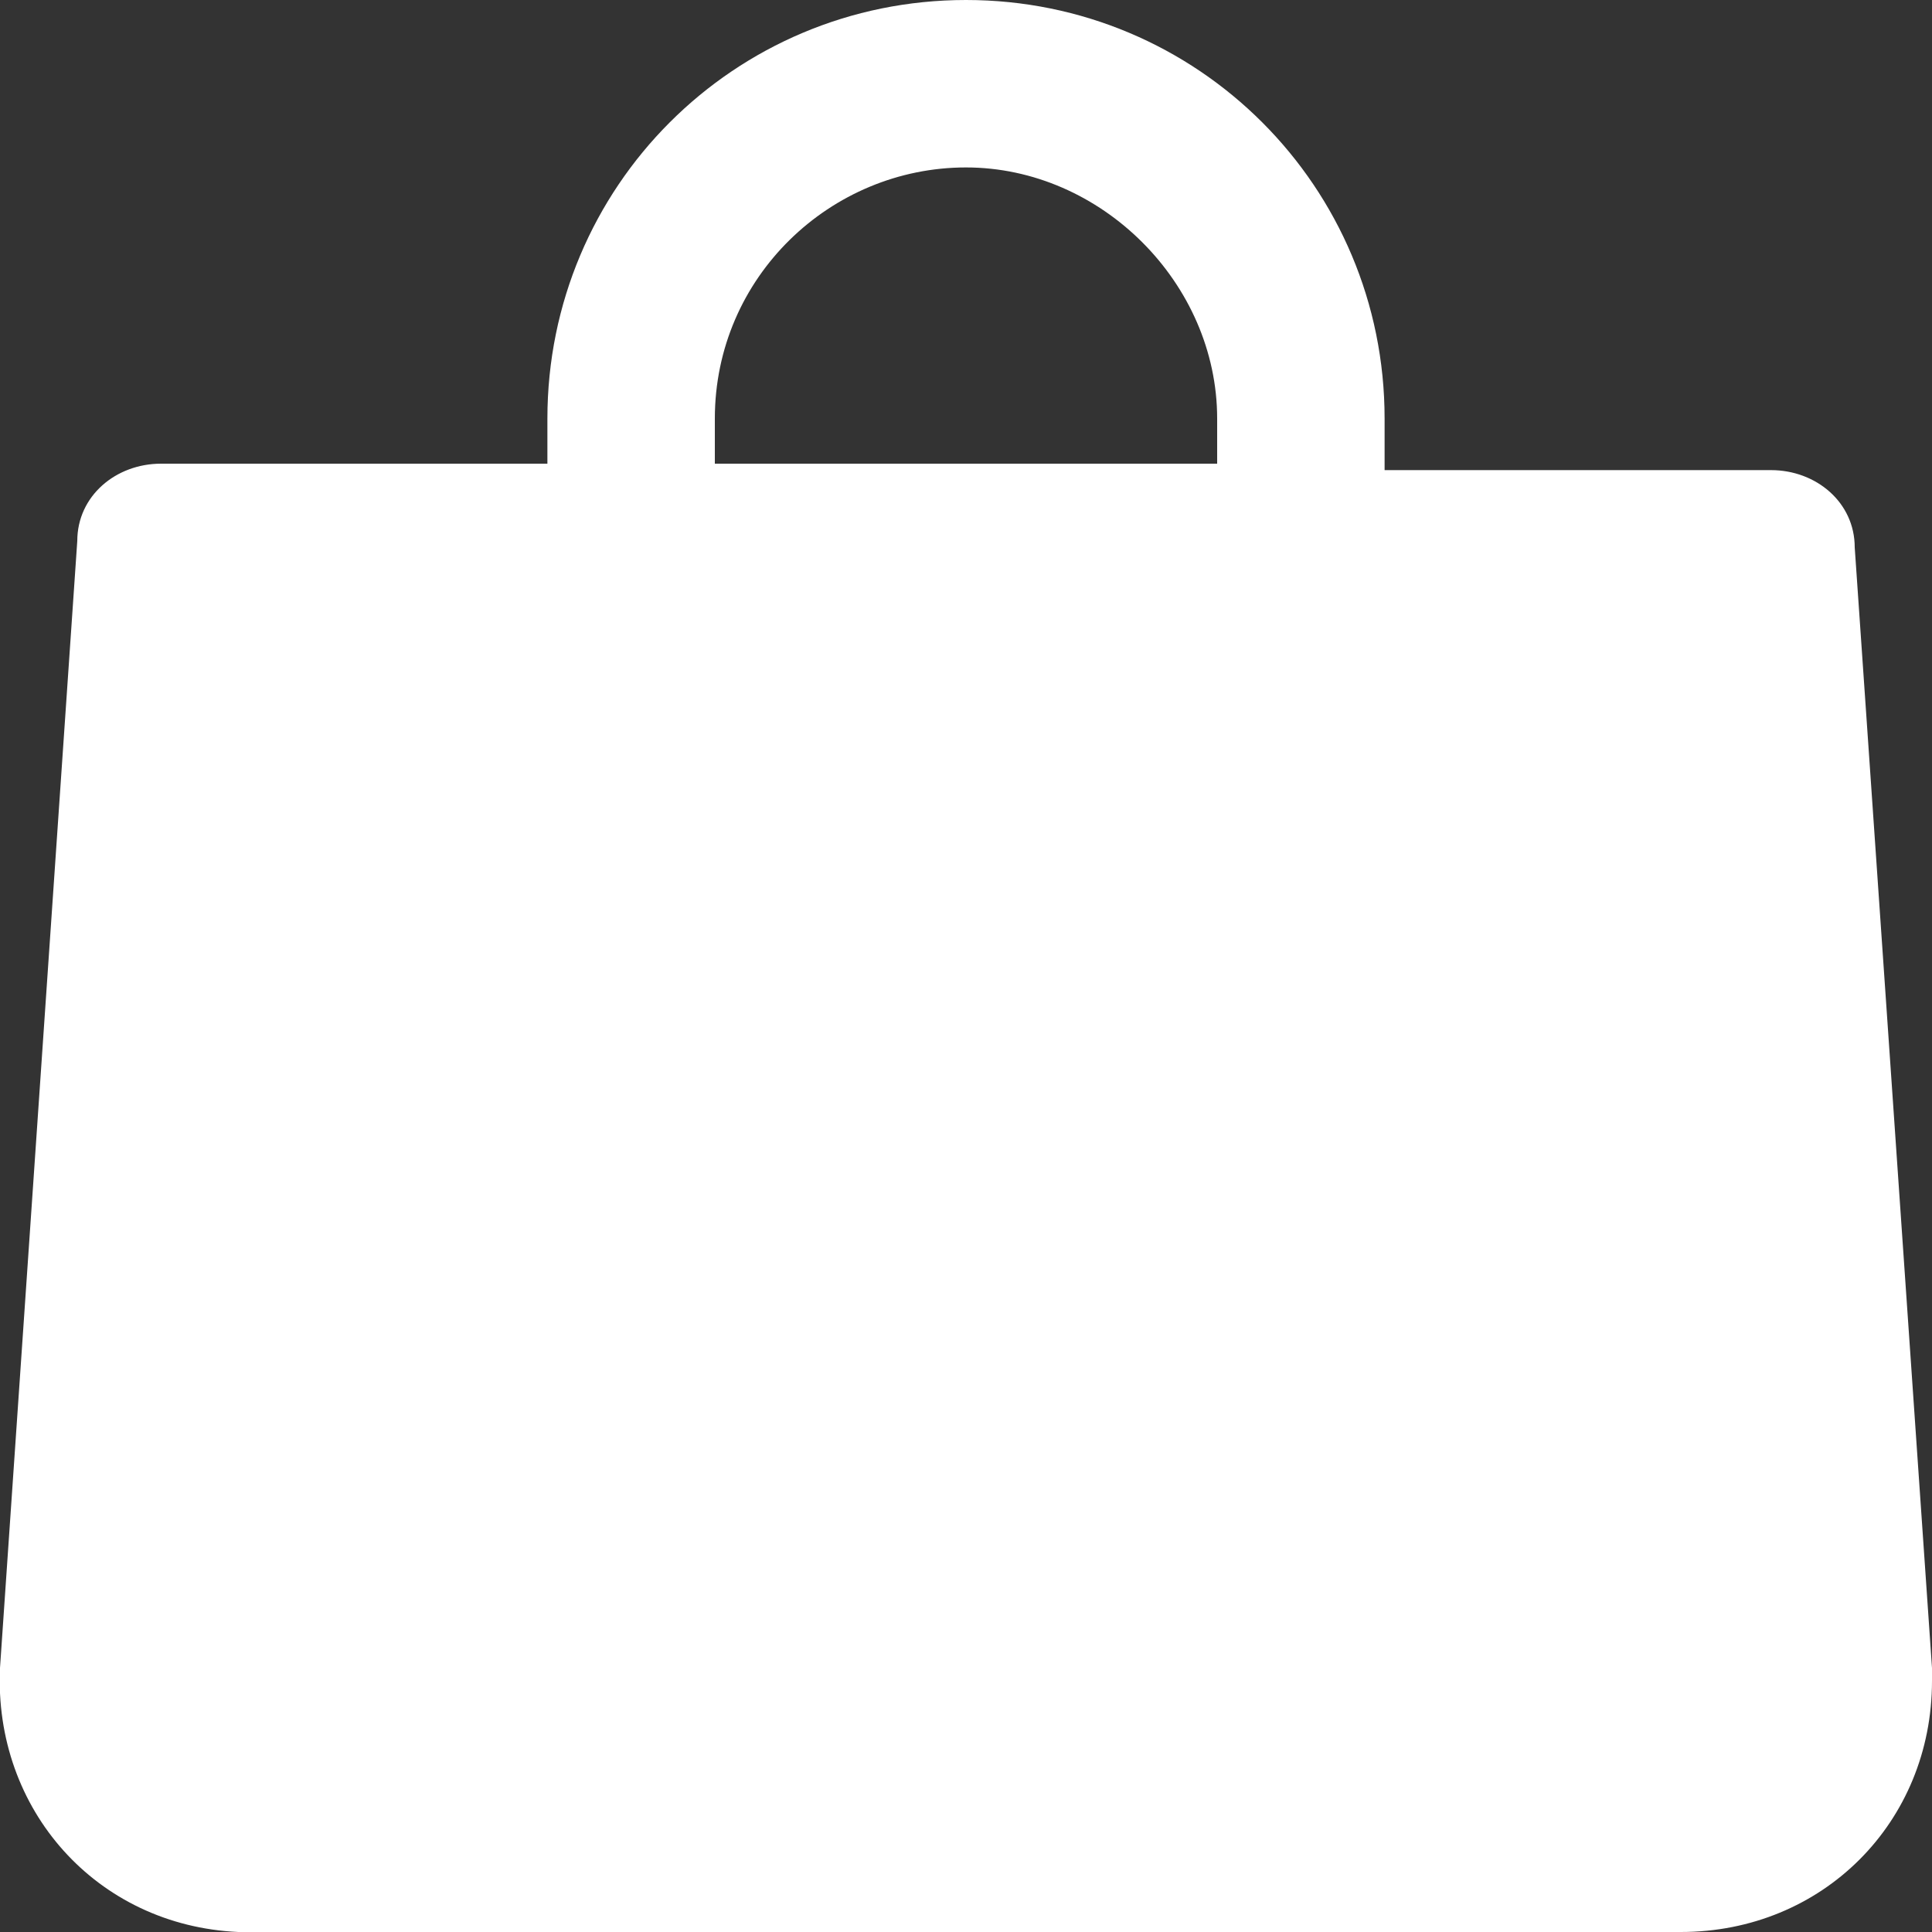 <?xml version="1.0" encoding="UTF-8"?> <!-- Generator: Adobe Illustrator 27.0.1, SVG Export Plug-In . SVG Version: 6.00 Build 0) --> <svg xmlns="http://www.w3.org/2000/svg" xmlns:xlink="http://www.w3.org/1999/xlink" id="Capa_1" x="0px" y="0px" viewBox="0 0 30 30" style="enable-background:new 0 0 30 30;" xml:space="preserve"><rect x="0" y="0" width="30" height="30" fill="#333333" stroke="none"/> <style type="text/css"> .st0{fill:#FFFFFF;} </style> <g> <g id="bag"> <path class="st0" d="M28.8,8.5c0-0.7-0.6-1.2-1.3-1.2h-6V6.5C21.5,2.9,18.6,0,15,0S8.5,2.9,8.5,6.5v0.7h-6c-0.7,0-1.3,0.5-1.3,1.2 L0,25.9c-0.1,2.2,1.5,4,3.7,4.1c0.1,0,0.2,0,0.2,0h22.2c2.2,0,3.9-1.7,3.9-3.9c0-0.1,0-0.2,0-0.2L28.8,8.5z M11.1,6.5 c0-2.2,1.8-3.9,3.9-3.9s3.9,1.8,3.9,3.9v0.7h-7.8V6.5z"></path> </g> </g> </svg> 